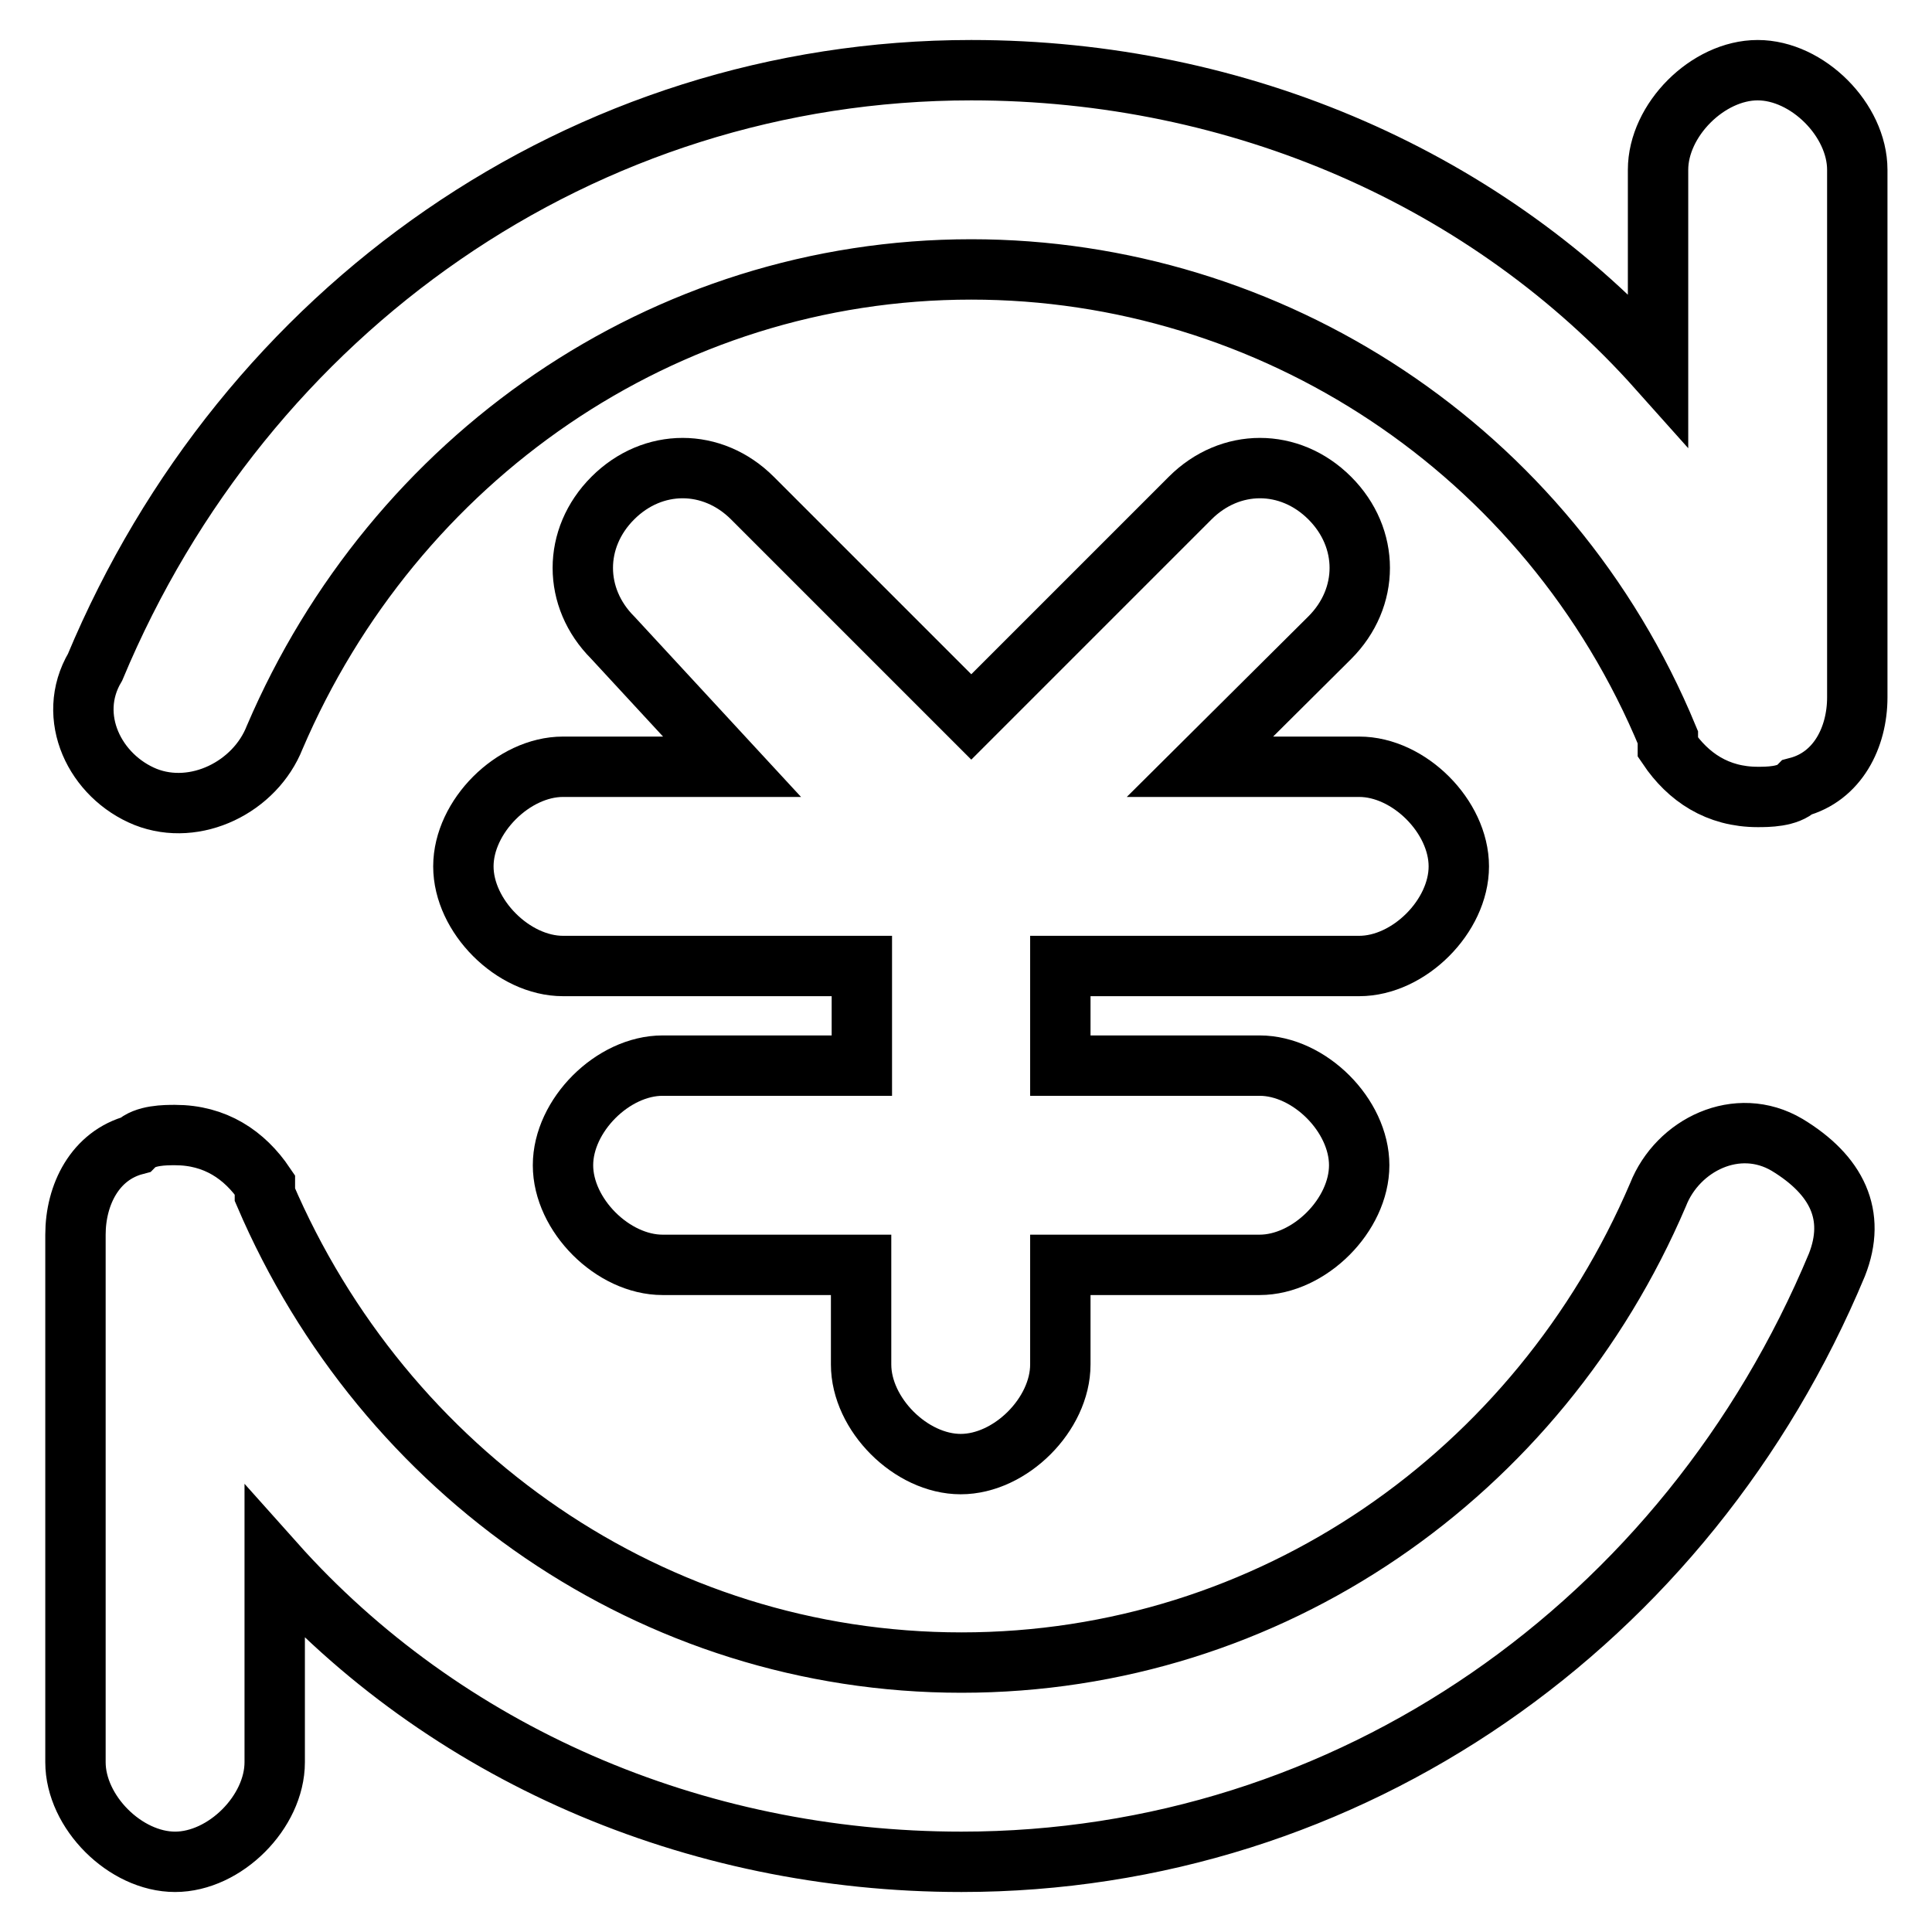 <?xml version="1.0" encoding="utf-8"?>
<!-- Svg Vector Icons : http://www.onlinewebfonts.com/icon -->
<!DOCTYPE svg PUBLIC "-//W3C//DTD SVG 1.1//EN" "http://www.w3.org/Graphics/SVG/1.1/DTD/svg11.dtd">
<svg version="1.1" xmlns="http://www.w3.org/2000/svg" xmlns:xlink="http://www.w3.org/1999/xlink" x="0px" y="0px" viewBox="0 0 256 256" enable-background="new 0 0 256 256" xml:space="preserve">
<g> <path stroke-width="8" fill-opacity="0" stroke="#000000"  d="M193.3,114.8c0,6.6-6.6,13.2-13.2,13.2h-39.6v13.2h26.4c6.6,0,13.2,6.6,13.2,13.2c0,6.6-6.6,13.2-13.2,13.2 h-26.4v13.2c0,6.6-6.6,13.2-13.2,13.2c-6.6,0-13.2-6.6-13.2-13.2v-13.2H87.8c-6.6,0-13.2-6.6-13.2-13.2c0-6.6,6.6-13.2,13.2-13.2 h26.4V128H74.6c-6.6,0-13.2-6.6-13.2-13.2c0-6.6,6.6-13.2,13.2-13.2H97L81.2,84.5c-5.3-5.3-5.3-13.2,0-18.5 c5.3-5.3,13.2-5.3,18.5,0l29,29l29-29c5.3-5.3,13.2-5.3,18.5,0c5.3,5.3,5.3,13.2,0,18.5L159,101.6h21.1 C186.7,101.6,193.3,108.2,193.3,114.8z"/> <path stroke-width="8" fill-opacity="0" stroke="#000000"  d="M243.4,167.6c-19.8,47.5-64.6,79.1-116,79.1c-35.6,0-68.6-14.5-91-39.6v26.4c0,6.6-6.6,13.2-13.2,13.2 S10,240.1,10,233.5v-69.9c0-5.3,2.6-10.5,7.9-11.9c1.3-1.3,4-1.3,5.3-1.3c5.3,0,9.2,2.6,11.9,6.6v1.3c15.8,36.9,51.4,62,92.3,62 c40.9,0,76.5-25,92.3-62c2.6-6.6,10.5-10.5,17.1-6.6C243.4,155.7,246,161,243.4,167.6L243.4,167.6z M12.6,88.4 C32.4,41,77.2,9.3,128.7,9.3c35.6,0,68.6,14.5,91,39.6V22.5c0-6.6,6.6-13.2,13.2-13.2c6.6,0,13.2,6.6,13.2,13.2v69.9 c0,5.3-2.6,10.5-7.9,11.9c-1.3,1.3-4,1.3-5.3,1.3c-5.3,0-9.2-2.6-11.9-6.6v-1.3c-15.8-38.2-52.7-62-92.3-62 c-40.9,0-76.5,25.1-92.3,62c-2.6,6.6-10.5,10.5-17.1,7.9C12.6,102.9,8.7,95,12.6,88.4z"/></g>
</svg>